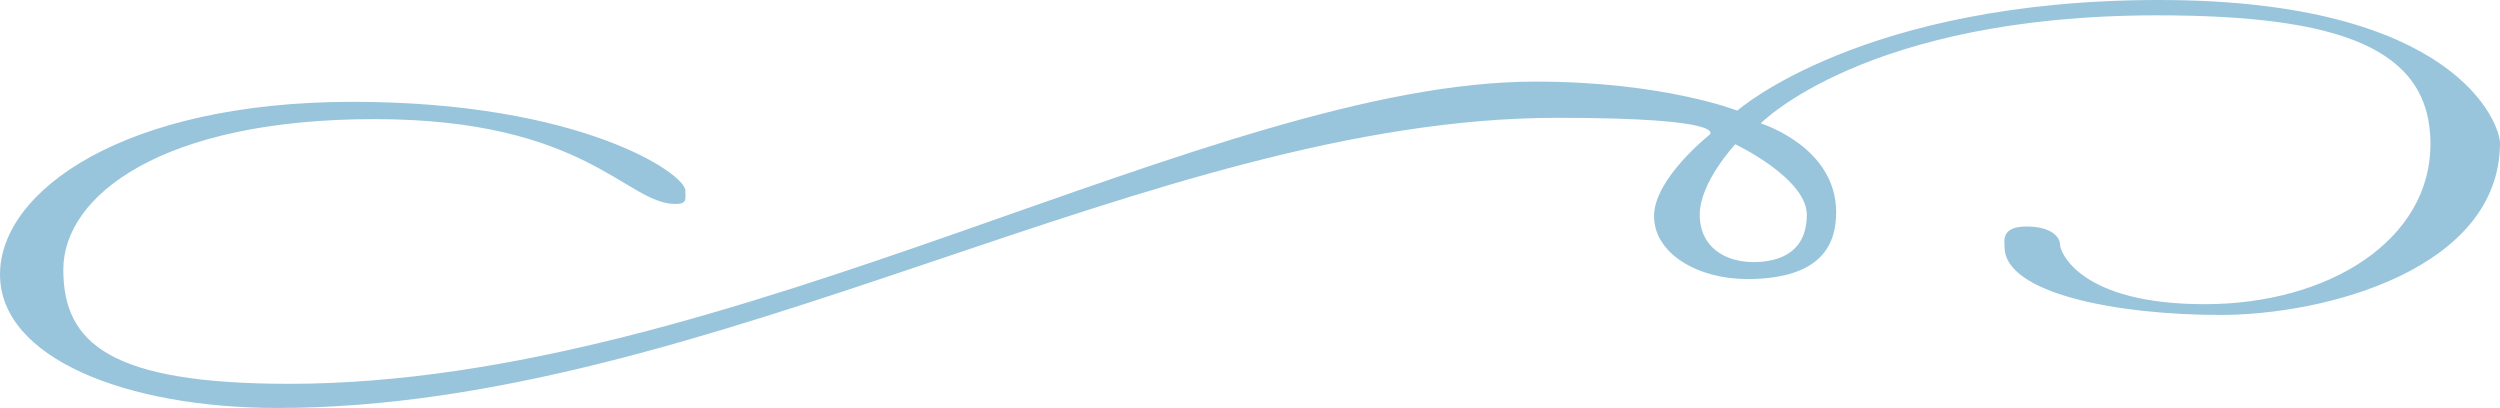 <?xml version="1.0" encoding="utf-8"?>
<!-- Generator: Adobe Illustrator 28.4.1, SVG Export Plug-In . SVG Version: 6.00 Build 0)  -->
<svg version="1.1" id="Layer_1" xmlns="http://www.w3.org/2000/svg" xmlns:xlink="http://www.w3.org/1999/xlink" x="0px" y="0px"
   viewBox="0 0 766 125" style="enable-background:new 0 0 766 125;" xml:space="preserve">
<style type="text/css">
  .st0{fill:#99C5DC;}
</style>
<path class="st0" d="M766,43.9c0-6-13.4-43.9-104.4-43.9S532.3,33.9,532.3,33.9S509.8,25,470.4,25c-98.3,0-246.4,92.6-381.8,92.6
  c-54.7,0-69.2-12.3-69.2-35s30.3-46.1,95.3-46.1s77.1,26,92.3,26c3.6,0,3-1.5,3-4.1c0-5.2-32.2-27.2-102-27.2S0,58.4,0,84.1
  S38.8,125,85,125c132.9,0,268.3-88.9,392.1-88.9c53.7,0,46.7,5.2,46.7,5.2s-17,13.4-17,24.9s13.4,19.3,28.5,19.3
  c23.7,0,27.3-11.5,27.3-20.5c0-20.1-23.1-27.2-23.1-27.2S571.7,4.7,660.9,4.7c55.9,0,83.8,10,83.8,39.4s-31,49.1-69.2,49.1
  s-44.3-16-44.3-18.2s-2.4-5.6-10.3-5.6s-6.7,4.5-6.7,6.3c0,14.1,34,20.8,66.2,20.8S766,82.4,766,43.7V43.9z M520.8,65.8
  c0-10,10.9-21.6,10.9-21.6s21.9,10.4,21.9,21.6s-7.9,14.5-16.4,14.5S520.8,75.8,520.8,65.8z"/>
</svg>
